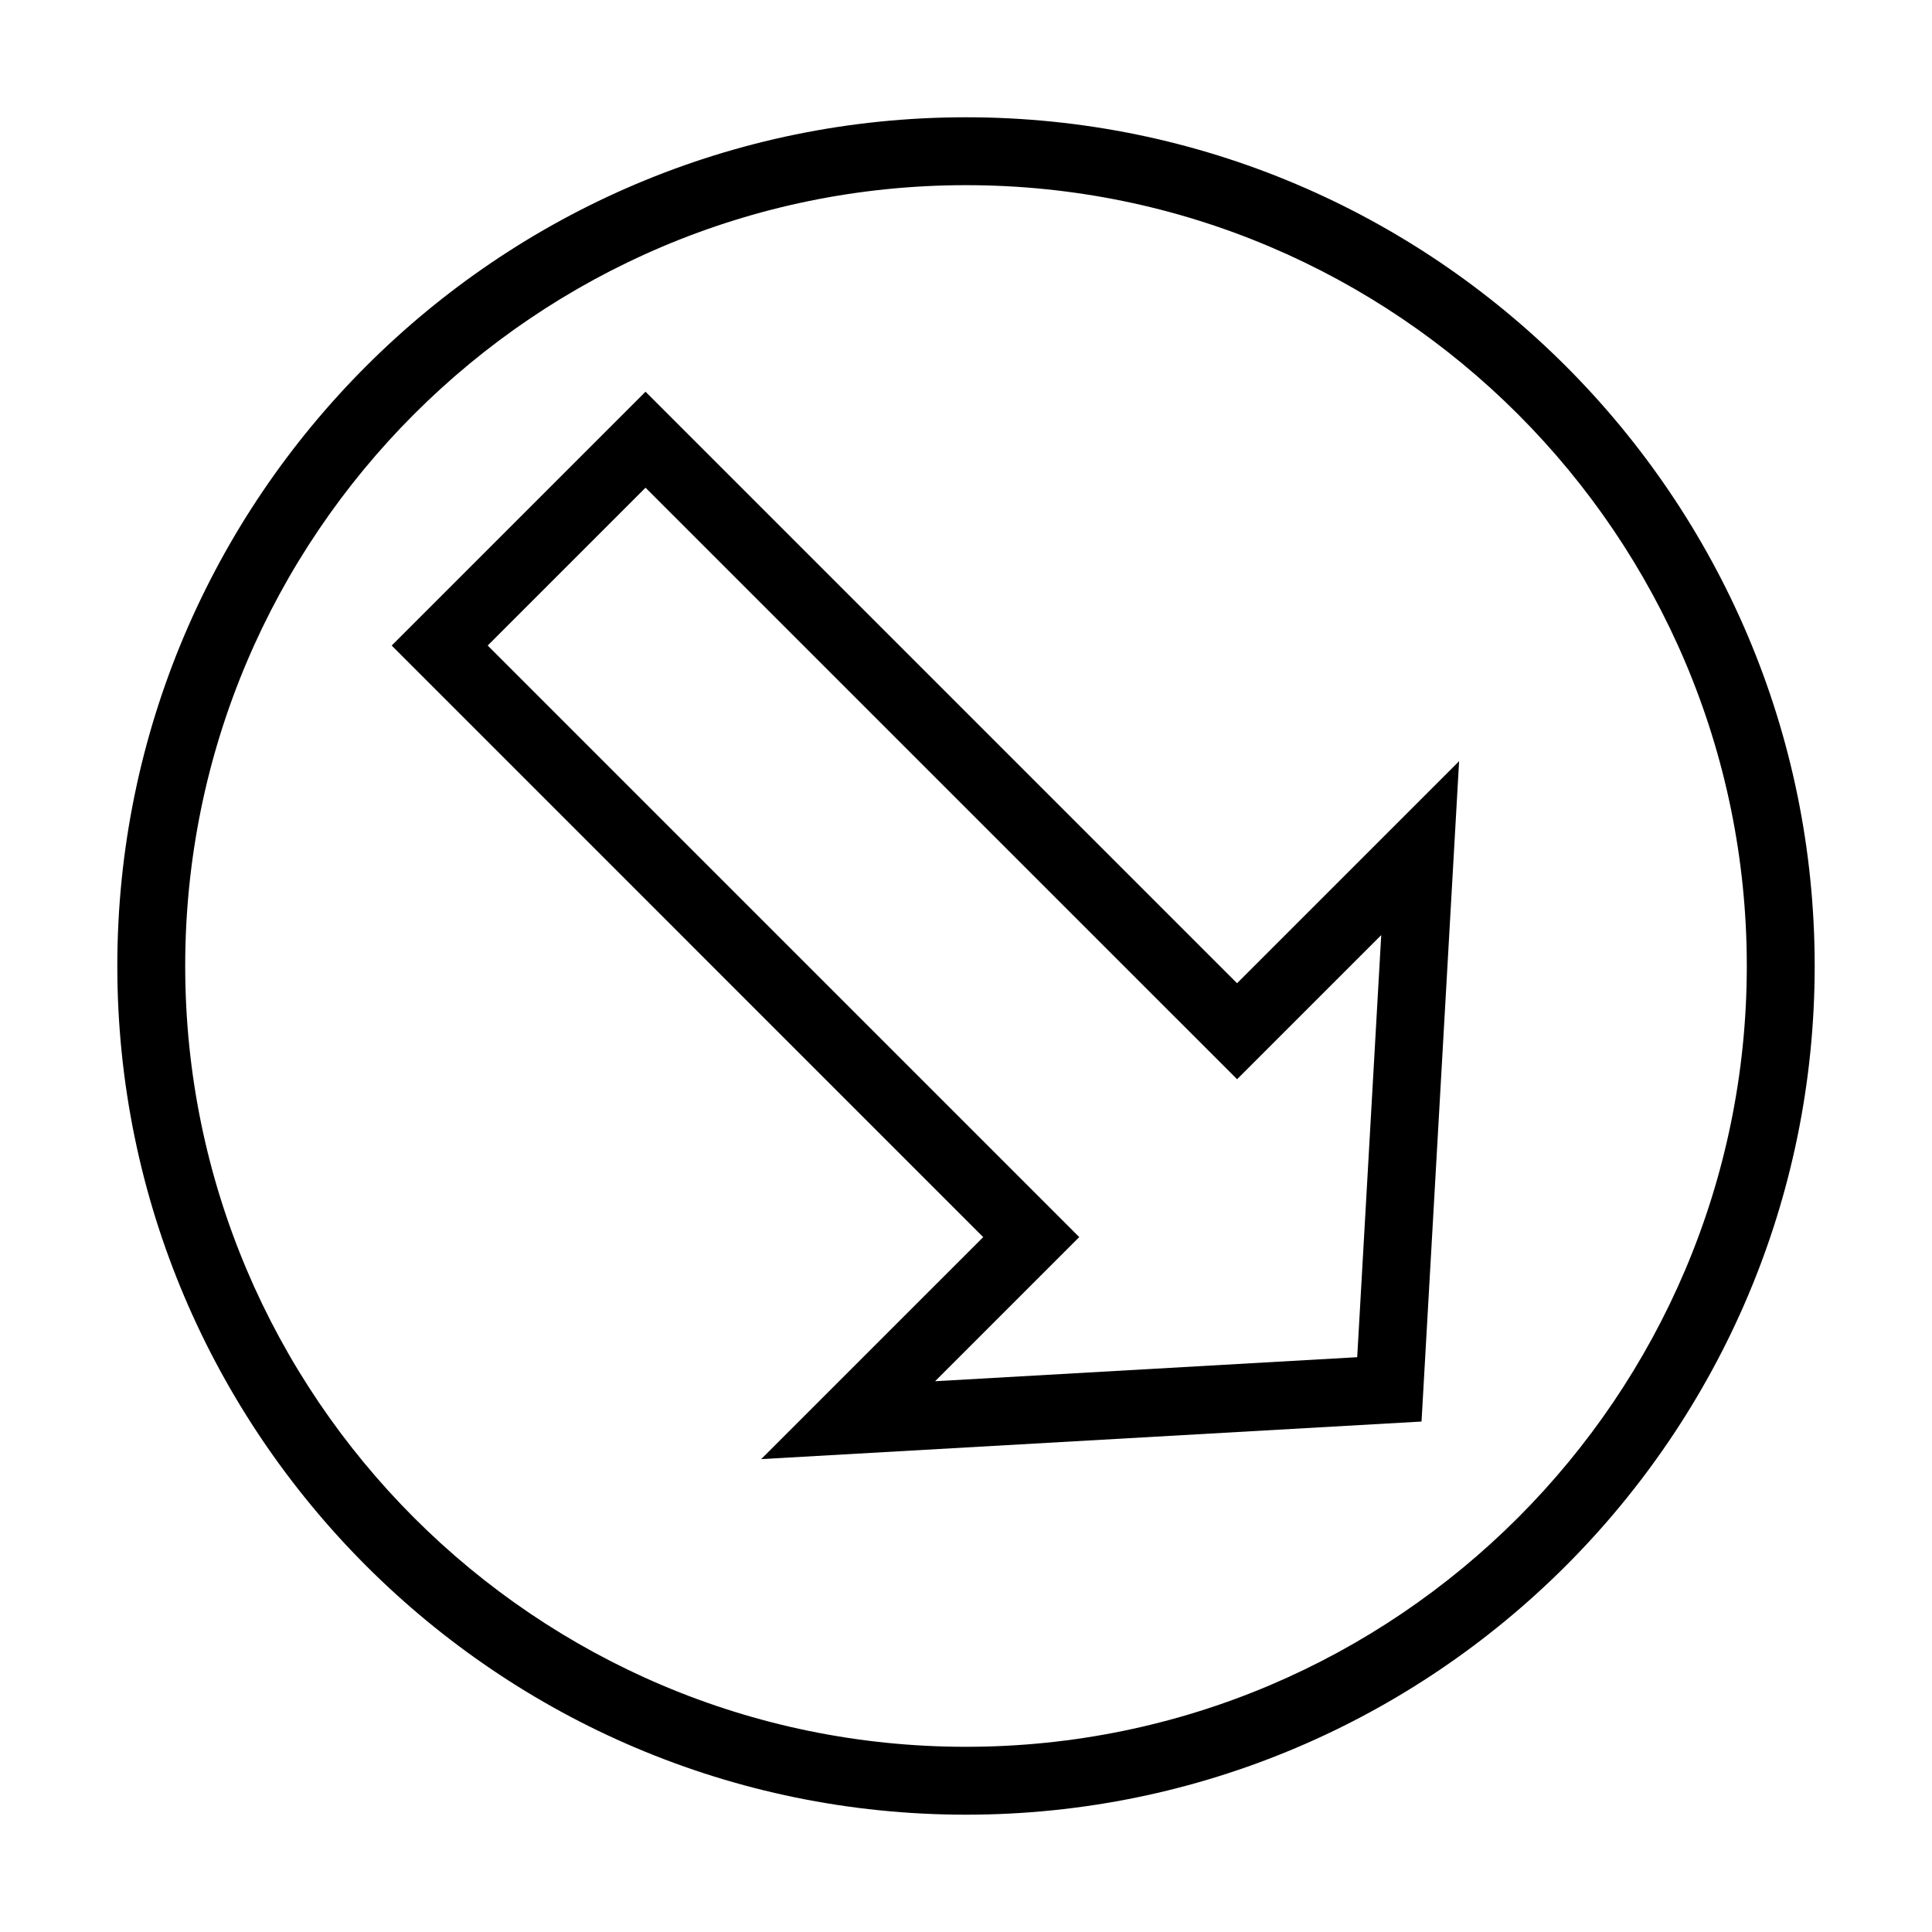 <?xml version="1.0" encoding="UTF-8"?>
<!-- Uploaded to: SVG Repo, www.svgrepo.com, Generator: SVG Repo Mixer Tools -->
<svg fill="#000000" width="800px" height="800px" version="1.1" viewBox="144 144 512 512" xmlns="http://www.w3.org/2000/svg">
 <g>
  <path d="m400 624.91c124.02 0 224.91-100.9 224.91-224.92 0-124.02-100.89-224.91-224.91-224.91s-224.91 100.89-224.91 224.91c-0.004 124.02 100.89 224.92 224.91 224.92zm0-431.84c114.1 0 206.92 92.824 206.92 206.92 0 114.1-92.824 206.93-206.92 206.93s-206.92-92.824-206.92-206.93c0-114.1 92.824-206.92 206.92-206.92z"/>
  <path d="m345.72 530.68 175-9.957 9.957-175-58.848 58.844-156.76-156.76-67.27 67.27 156.76 156.77zm-72.473-215.61 41.824-41.824 156.77 156.76 38.199-38.195-6.367 111.86-111.86 6.367 38.195-38.199z"/>
 </g>
</svg>